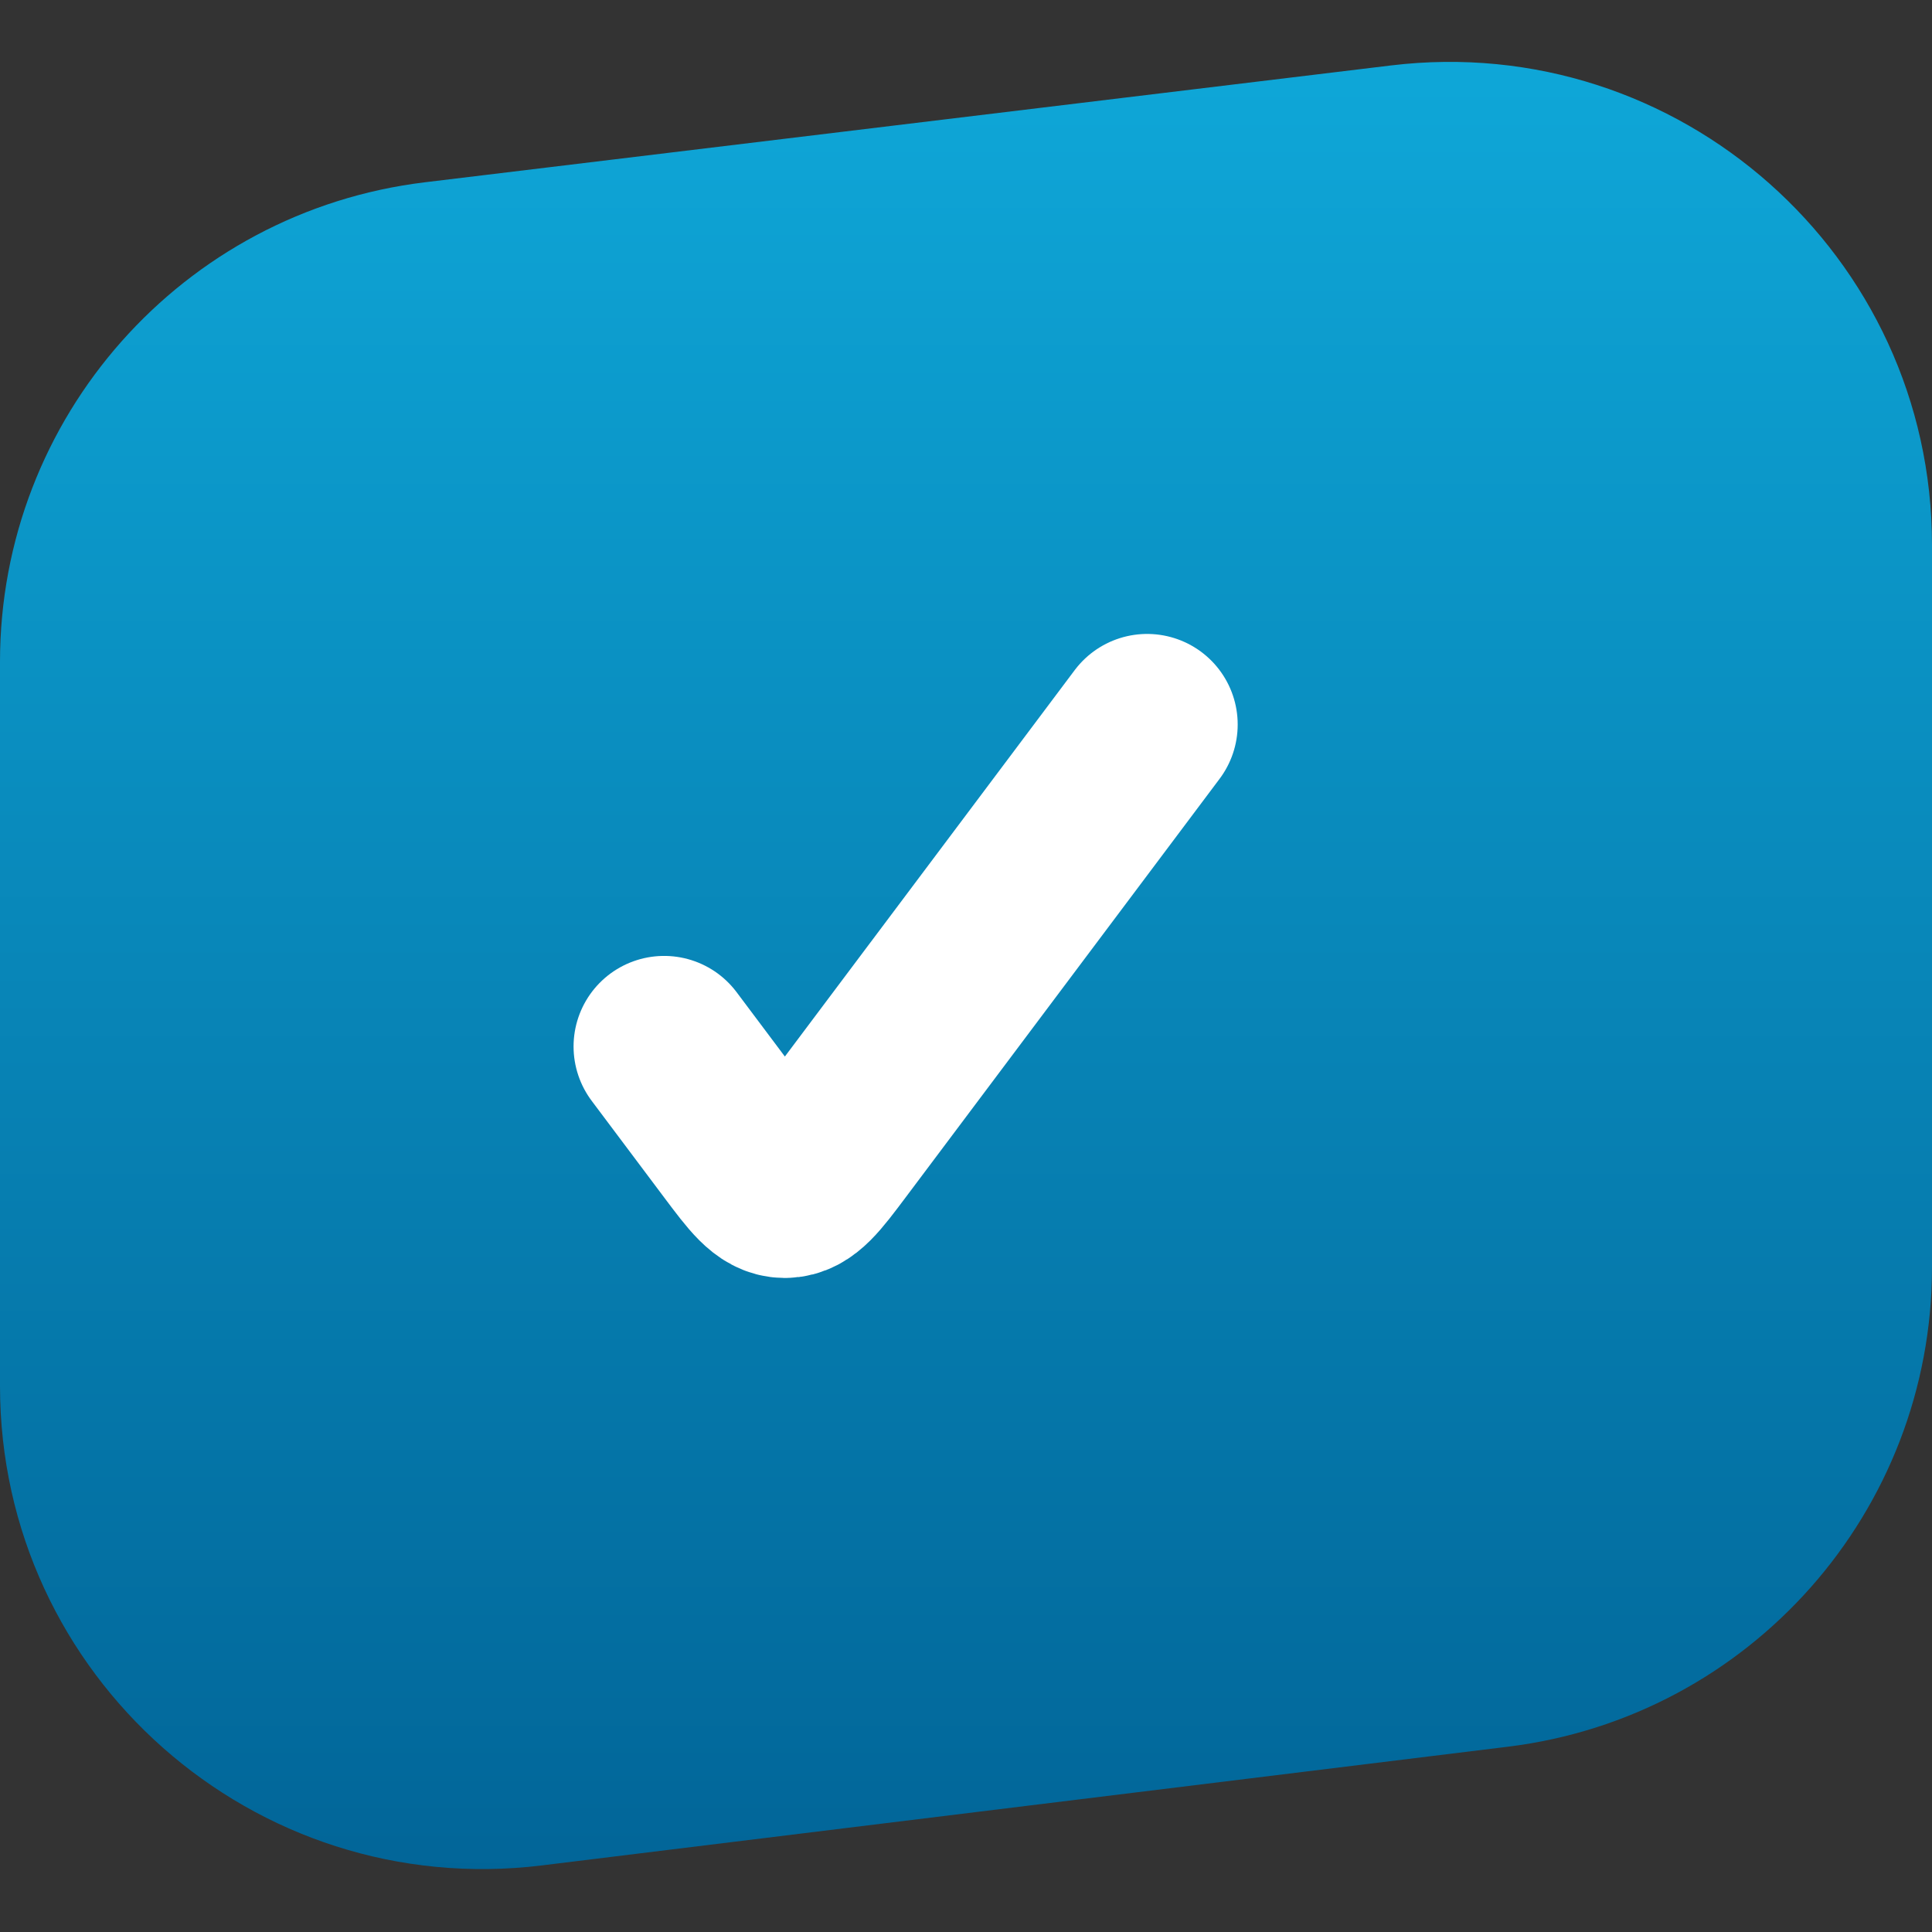 <svg width="32" height="32" viewBox="0 0 32 32" fill="none" xmlns="http://www.w3.org/2000/svg">
<rect x="0" y="0" width="32" height="32" fill="#333333" stroke="none"/>
<path d="M32 9.026C32 4.227 27.804 0.508 23.039 1.084L7.039 3.019C3.022 3.505 0 6.915 0 10.961V22.957C0 27.762 4.206 31.483 8.976 30.897L24.976 28.931C28.986 28.438 32 25.032 32 20.991V9.026Z" fill="url(#paint0_linear_12273_702889)"/>
<path d="M11 17.333L12.2 18.933C12.567 19.422 12.75 19.667 13 19.667C13.25 19.667 13.433 19.422 13.8 18.933L19 12" stroke="white" stroke-width="3" stroke-linecap="round"/>
<defs>
<linearGradient id="paint0_linear_12273_702889" x1="16" y1="0.009" x2="16" y2="32.009" gradientUnits="userSpaceOnUse">
<stop stop-color="#0FA9DA"/>
<stop offset="1" stop-color="#016396"/>
</linearGradient>
</defs>
</svg>
